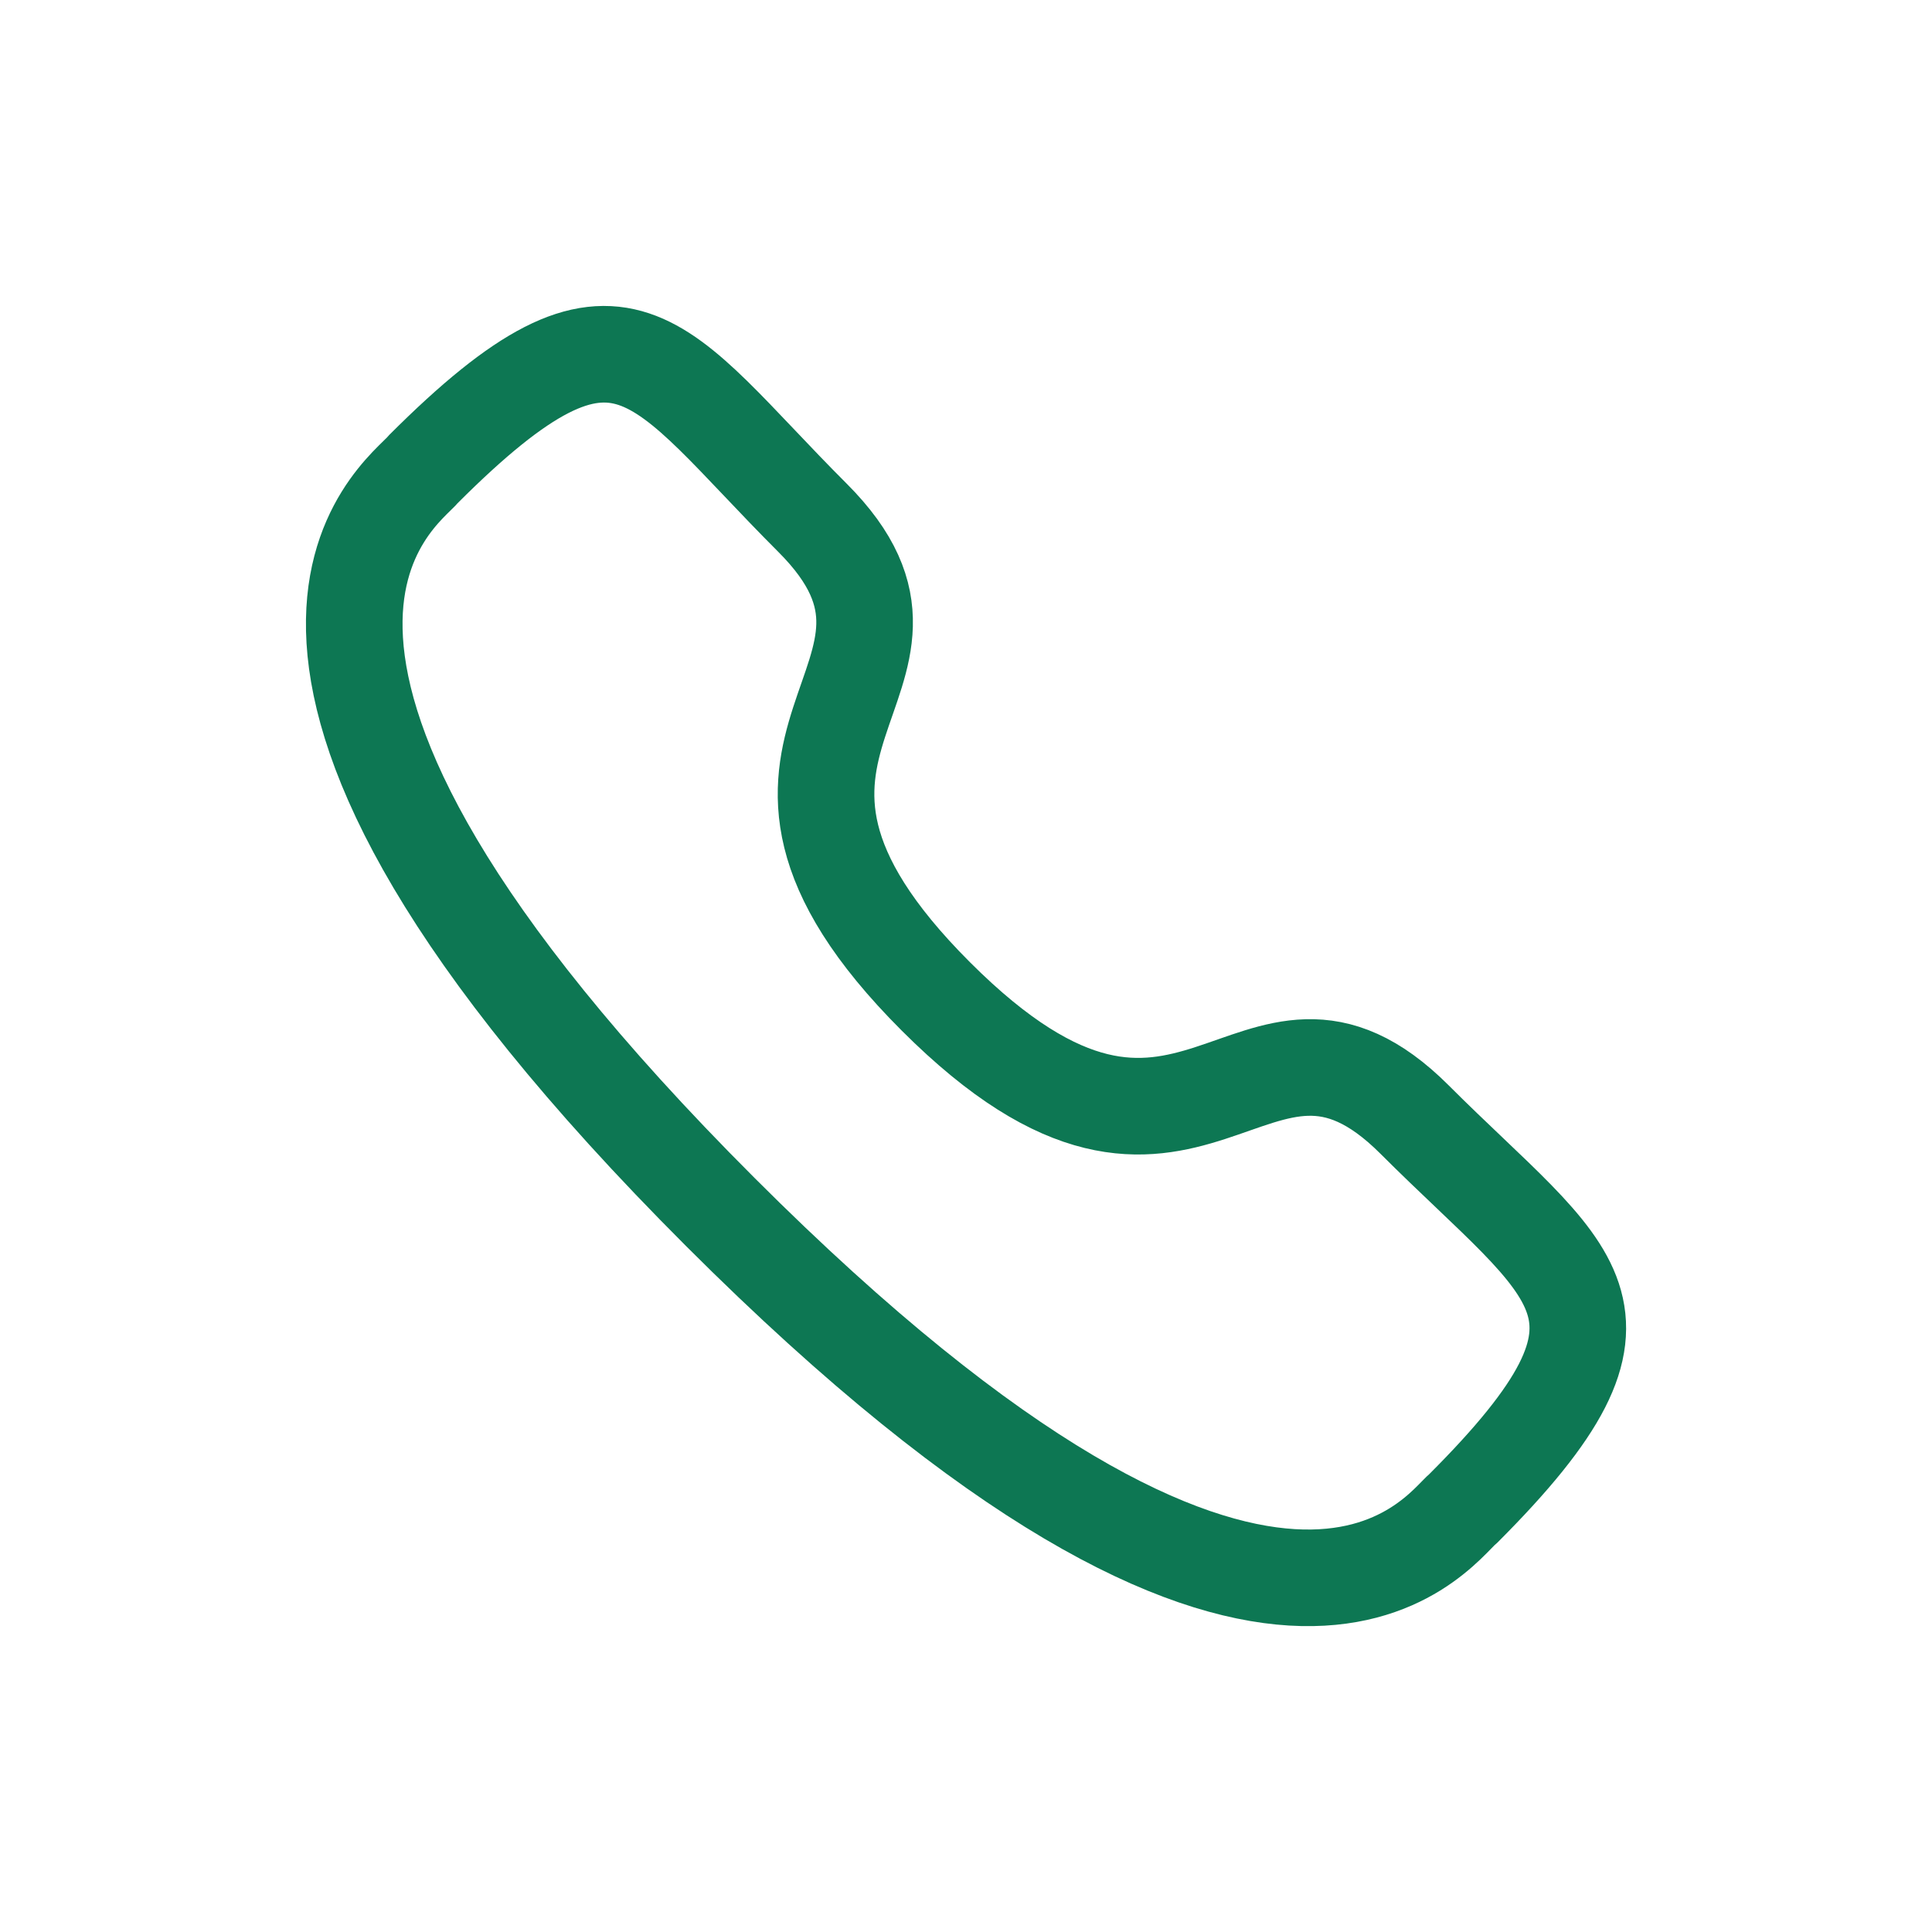 <svg width="20" height="20" viewBox="0 0 20 20" fill="none" xmlns="http://www.w3.org/2000/svg">
<path fill-rule="evenodd" clip-rule="evenodd" d="M9.688 10.315C12.348 12.974 12.951 9.898 14.644 11.59C16.276 13.222 17.215 13.549 15.146 15.617C14.887 15.825 13.241 18.33 7.457 12.547C1.671 6.763 4.175 5.115 4.383 4.856C6.456 2.783 6.778 3.727 8.41 5.359C10.103 7.051 7.029 7.657 9.688 10.315Z" stroke="#0D7753" stroke-linecap="round" stroke-linejoin="round"/>
</svg>
